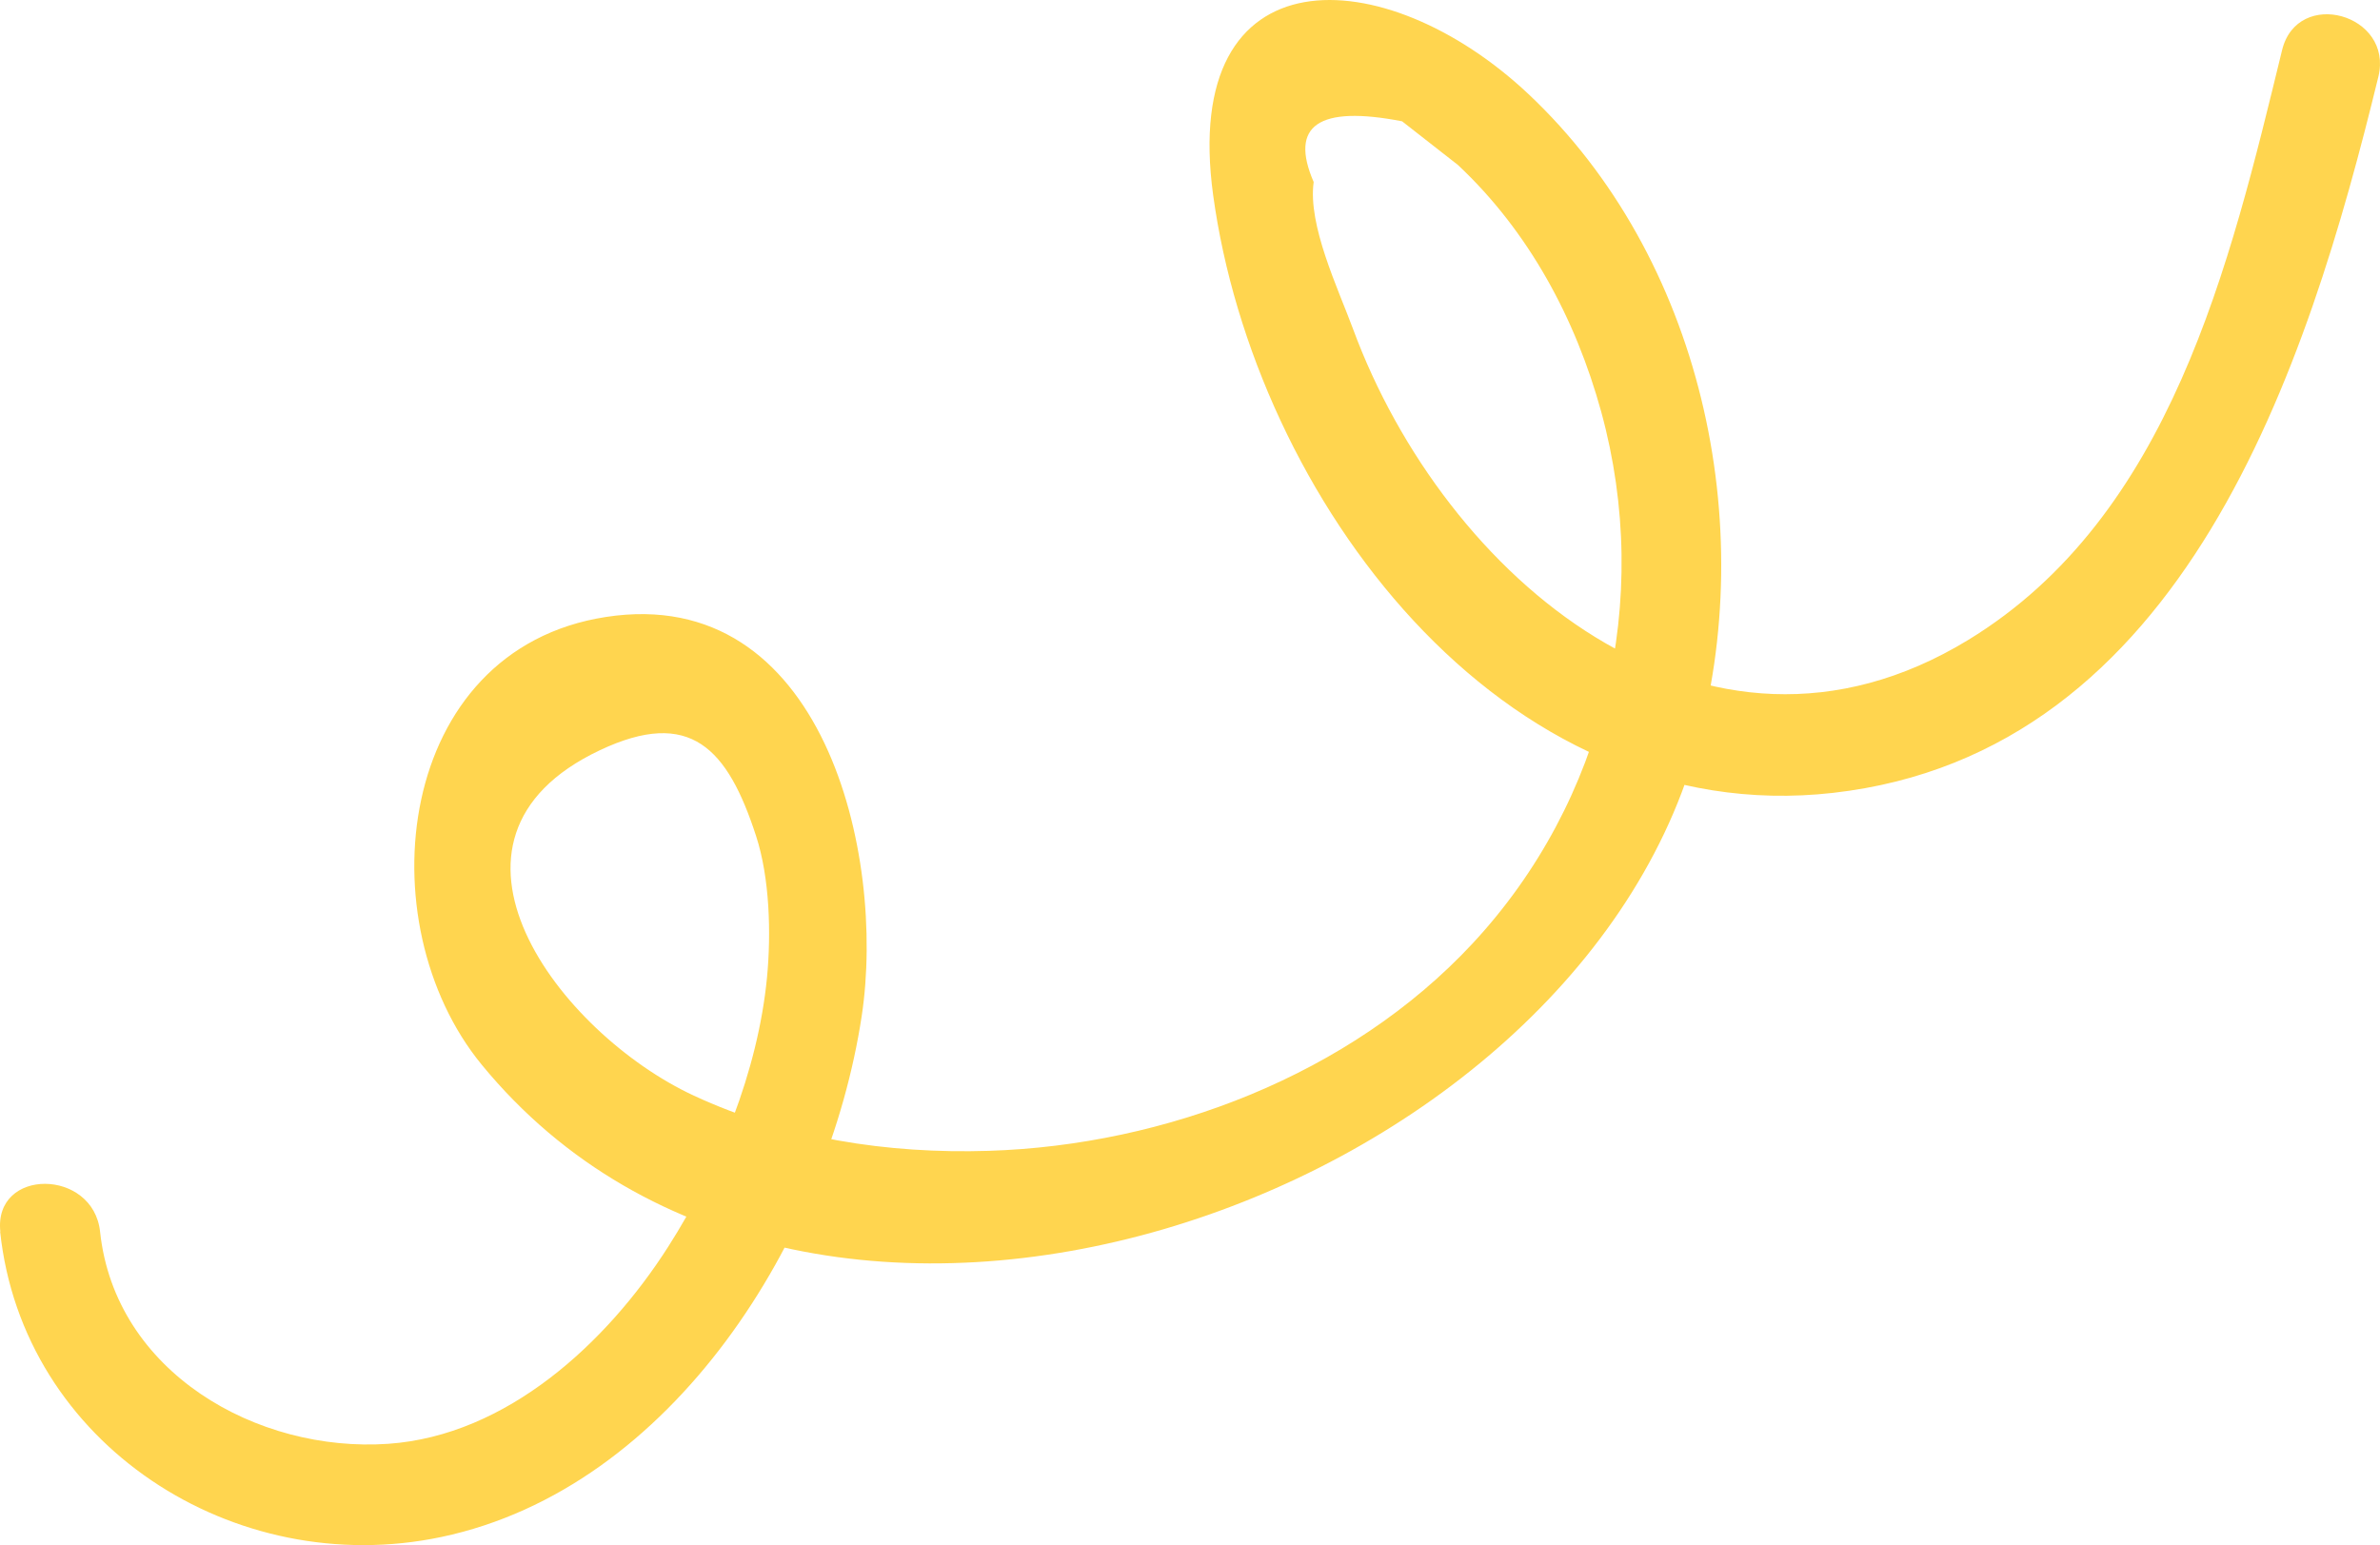 <?xml version="1.0" encoding="UTF-8"?> <svg xmlns="http://www.w3.org/2000/svg" width="134" height="87" viewBox="0 0 134 87" fill="none"><path d="M0.007 69.341C1.277 81.32 13.178 89.003 24.851 86.541C37.893 83.794 46.633 69.656 48.517 57.202C49.898 48.074 46.332 32.855 34.119 34.738C22.249 36.564 20.573 51.962 27.116 59.942C45.669 82.579 88.122 67.94 95.475 42.242C99.108 29.535 95.794 14.458 86.054 5.294C77.965 -2.309 66.42 -2.797 68.304 10.99C70.618 27.906 84.465 46.766 103.208 44.643C122.983 42.403 129.912 20.729 133.908 4.319C134.767 0.789 129.354 -0.717 128.488 2.819C125.542 14.909 122.21 29.085 110.813 36.034C95.929 45.106 81.304 32.399 76.185 18.538C75.326 16.217 73.626 12.675 73.963 10.249C72.582 7.059 74.239 5.917 78.941 6.83C79.984 7.651 81.034 8.472 82.083 9.287C86.072 13.027 88.712 17.939 90.154 23.191C93.057 33.787 90.375 45.106 82.899 53.135C76.019 60.528 65.616 64.484 55.667 64.799C49.978 64.978 44.239 64.095 39.059 61.688C31.51 58.183 23.151 47.26 33.775 42.242C38.869 39.835 40.968 42.143 42.57 47.074C43.337 49.432 43.423 52.548 43.184 55.042C42.674 60.312 40.447 65.774 37.617 70.205C34.168 75.605 28.546 80.826 21.862 81.295C14.479 81.807 6.476 77.271 5.635 69.353C5.254 65.78 -0.368 65.737 0.019 69.353L0.007 69.341Z" fill="#FFD54F"></path></svg> 